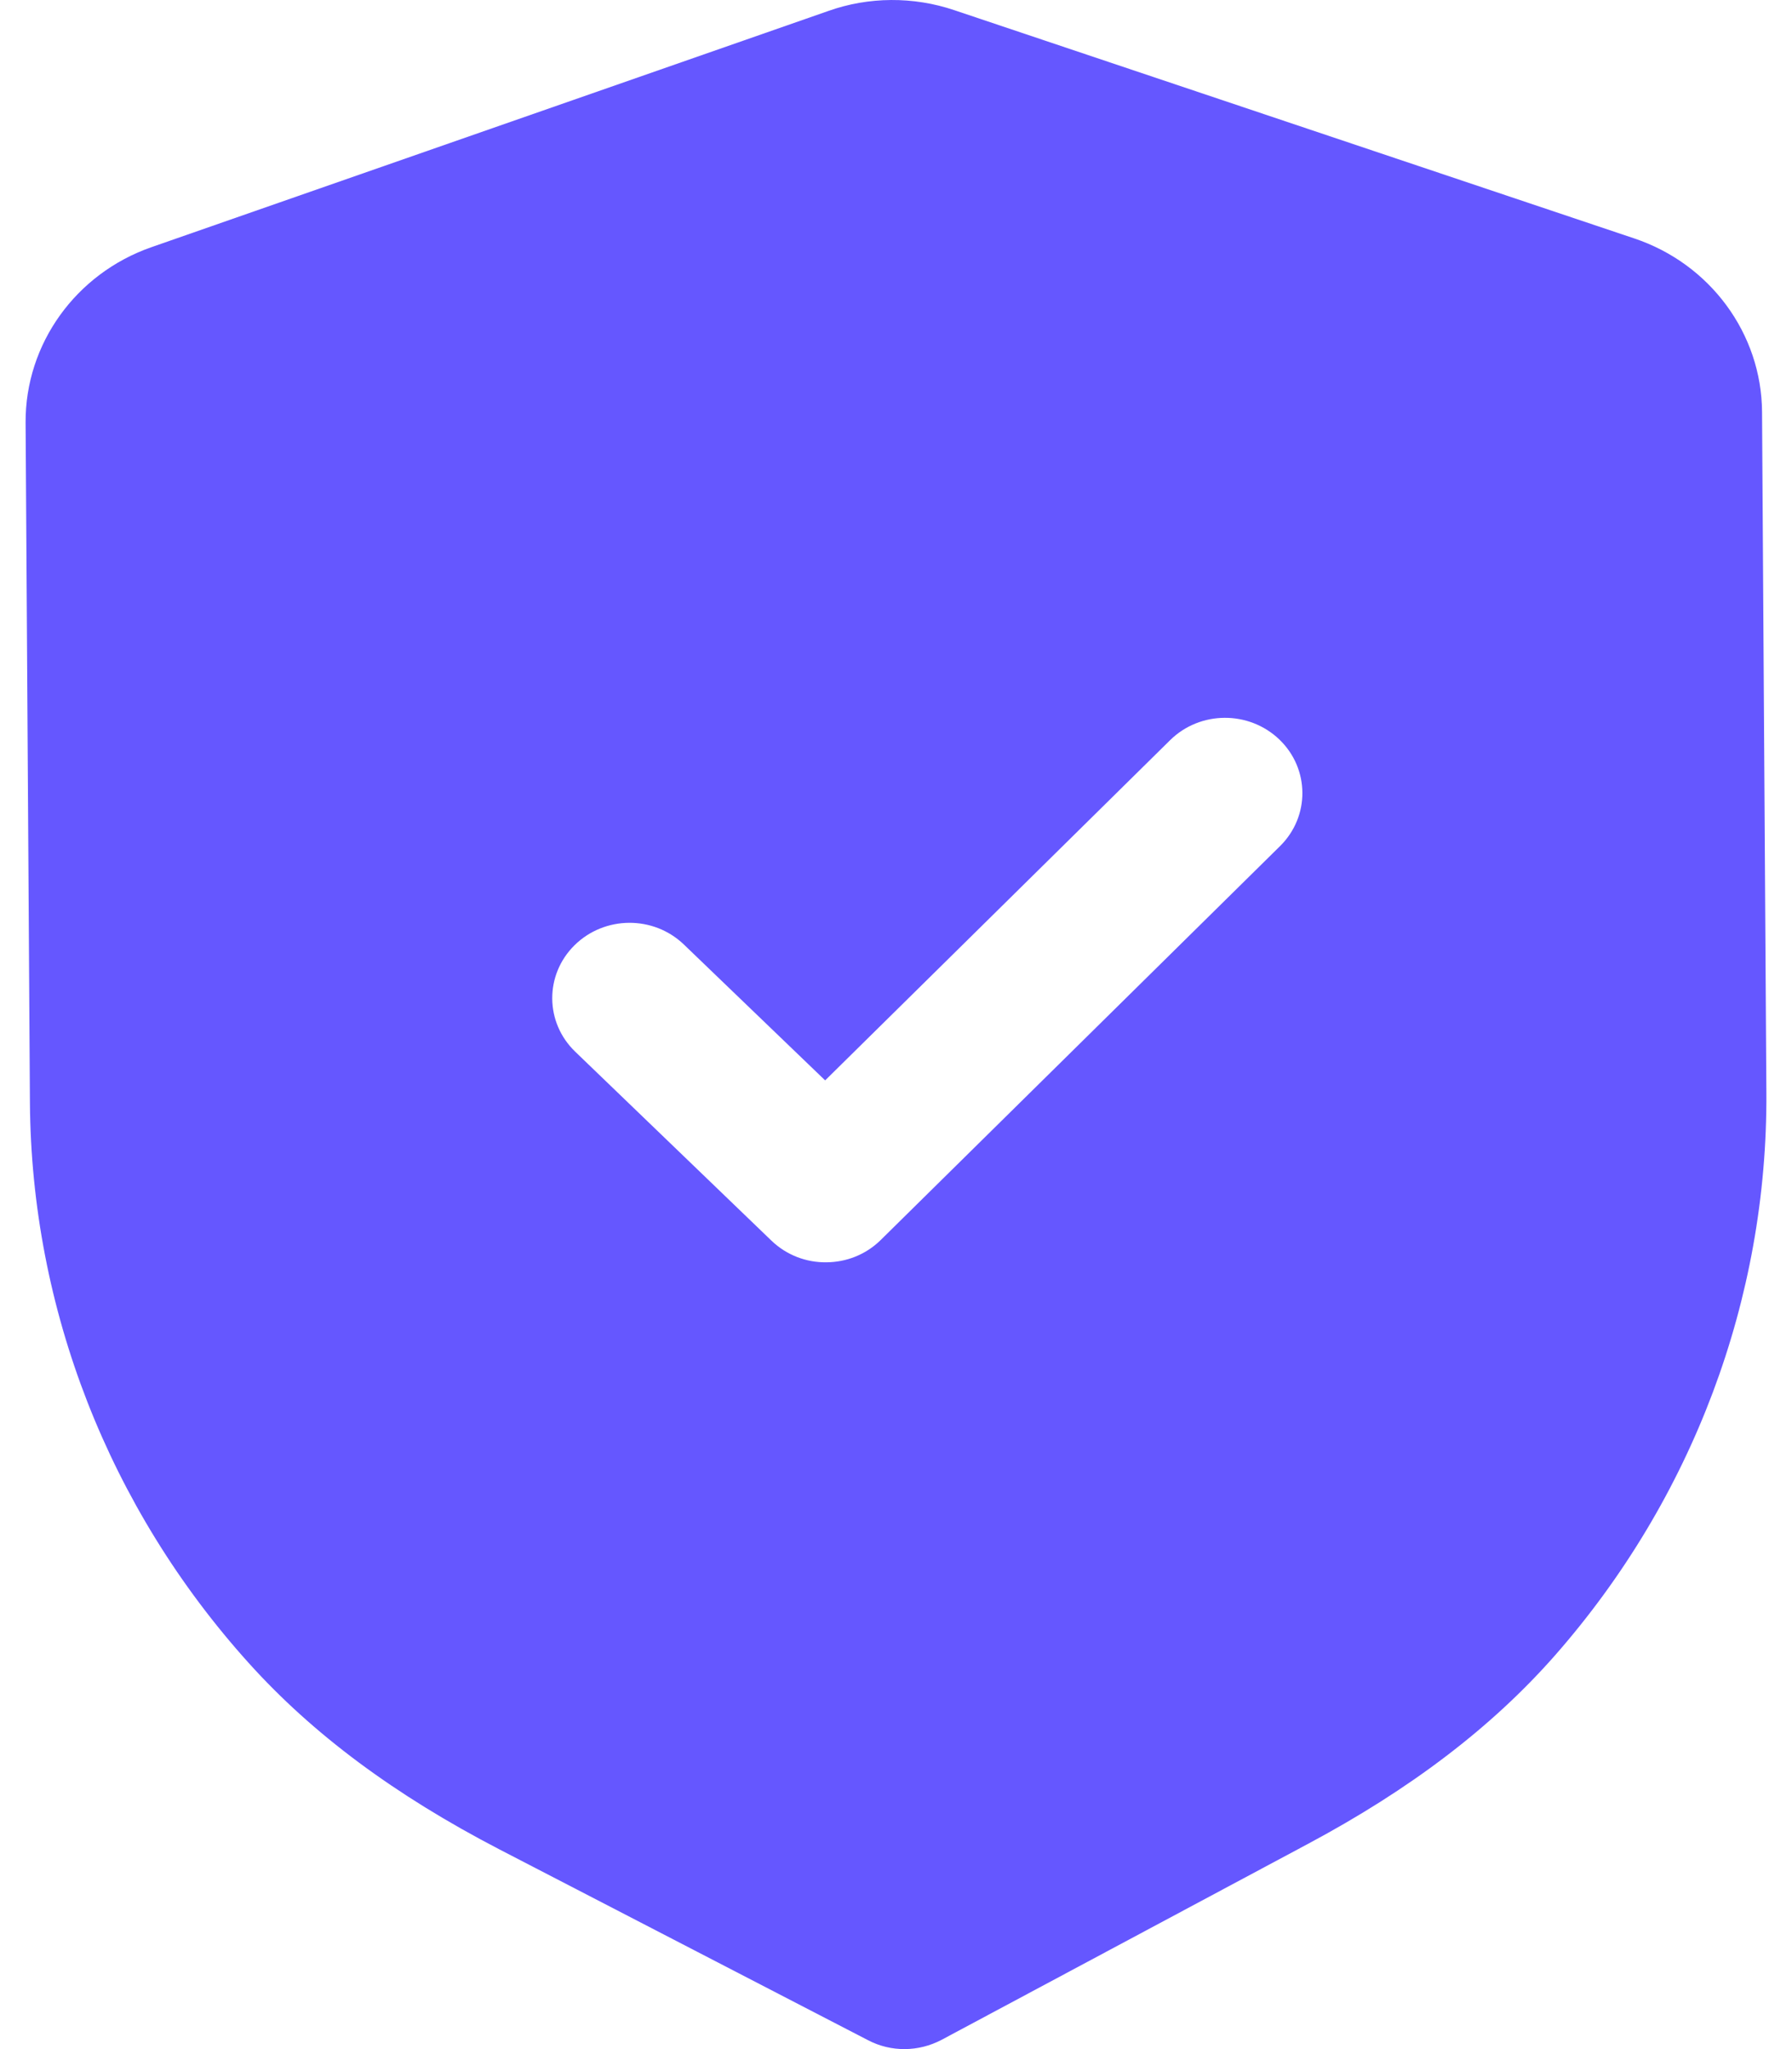<svg width="56" height="64" viewBox="0 0 56 64" fill="none" xmlns="http://www.w3.org/2000/svg">
<path d="M29.826 0.319L51.066 7.445C53.444 8.239 55.051 10.423 55.064 12.87L55.199 34.12C55.241 40.563 52.893 46.81 48.592 51.705C46.614 53.952 44.078 55.882 40.841 57.608L29.424 63.711C29.066 63.899 28.673 63.997 28.277 64C27.88 64.003 27.484 63.909 27.13 63.724L15.606 57.762C12.333 56.064 9.775 54.162 7.778 51.947C3.406 47.102 0.977 40.883 0.935 34.431L0.8 13.197C0.787 10.746 2.366 8.546 4.73 7.721L25.89 0.341C27.146 -0.105 28.547 -0.114 29.826 0.319ZM39.983 23.1C39.033 22.187 37.503 22.193 36.565 23.119L25.786 33.744L21.372 29.501C20.422 28.588 18.895 28.597 17.954 29.523C17.017 30.449 17.026 31.936 17.977 32.849L24.107 38.749C24.584 39.207 25.203 39.433 25.821 39.426C26.44 39.423 27.055 39.191 27.525 38.727L40.002 26.426C40.94 25.5 40.93 24.013 39.983 23.1Z" fill="#6557FF"/>
</svg>
